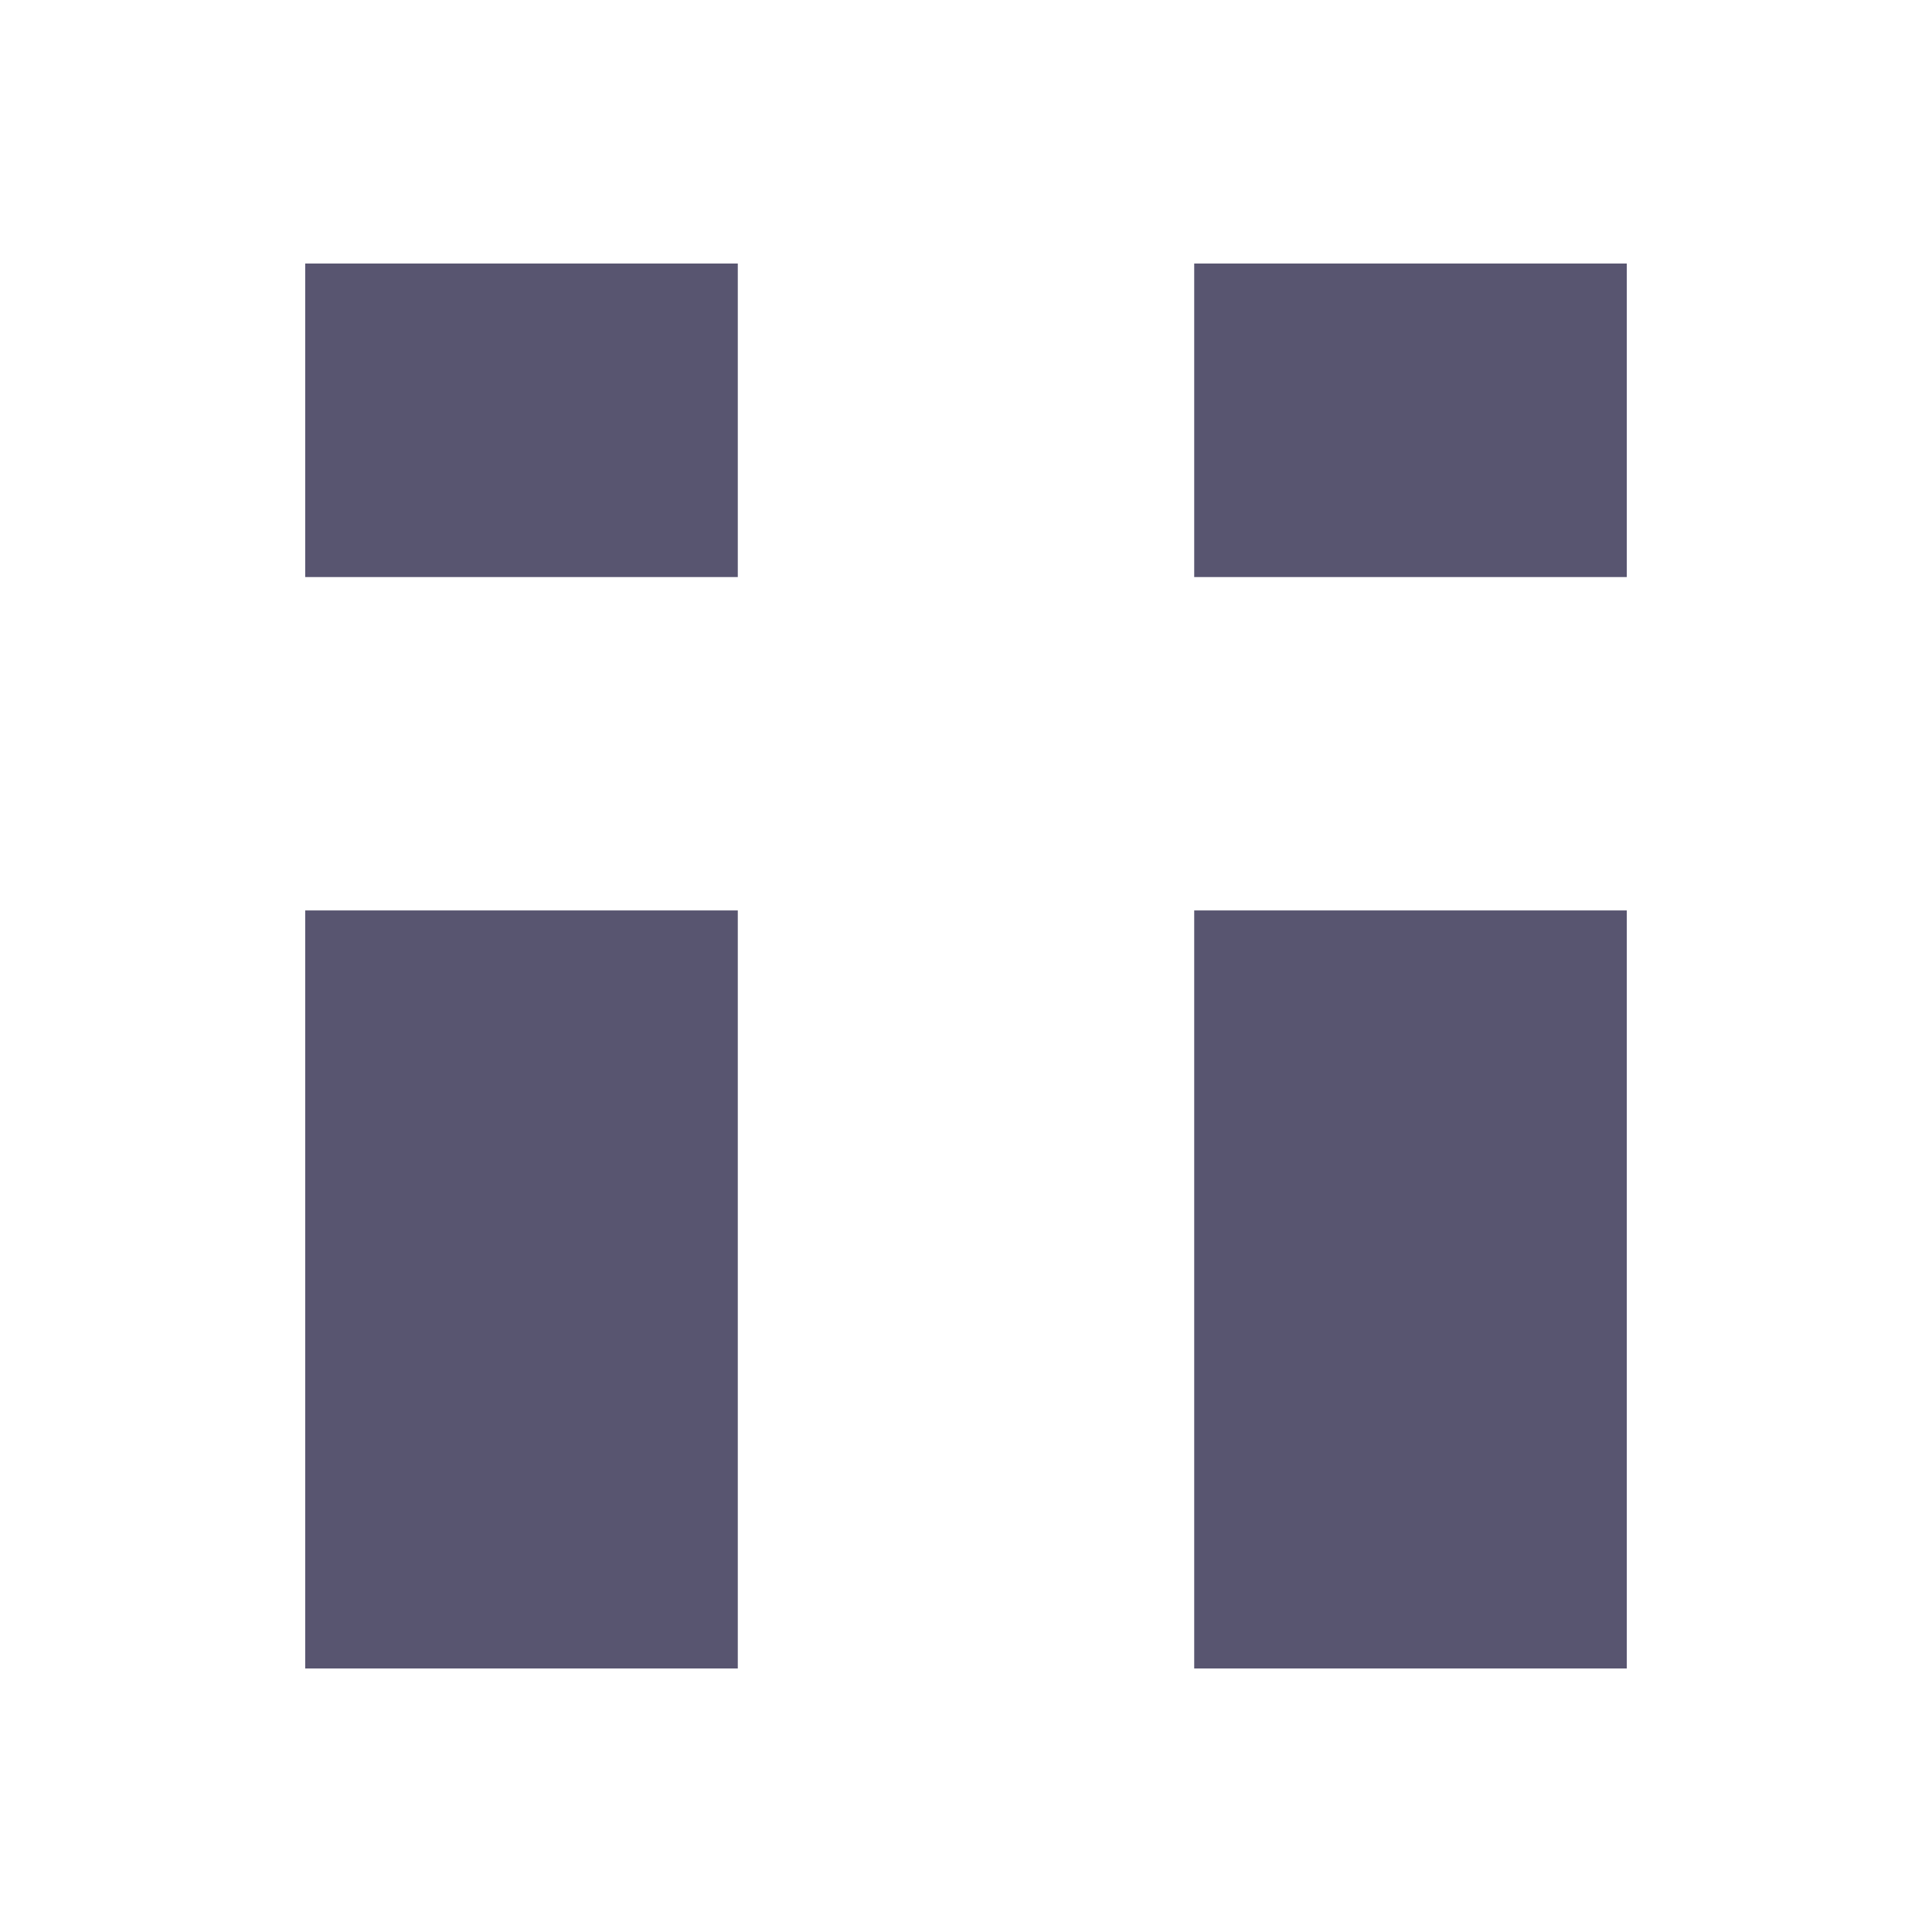 <?xml version="1.0" encoding="UTF-8"?>
<!DOCTYPE svg PUBLIC "-//W3C//DTD SVG 1.1//EN" "http://www.w3.org/Graphics/SVG/1.1/DTD/svg11.dtd">
<!-- Creator: CorelDRAW X6 -->
<svg xmlns="http://www.w3.org/2000/svg" xml:space="preserve" width="32.2mm" height="32.2mm" version="1.1" style="shape-rendering:geometricPrecision; text-rendering:geometricPrecision; image-rendering:optimizeQuality; fill-rule:evenodd; clip-rule:evenodd"
viewBox="0 0 928777 928777"
 xmlns:xlink="http://www.w3.org/1999/xlink">
 <defs>
  <style type="text/css">
   <![CDATA[
    .fil0 {fill:none}
    .fil1 {fill:#585570}
   ]]>
  </style>
 </defs>
 <g id="Layer_x0020_1">
  <rect class="fil0" width="928777" height="928777"/>
  <polygon class="fil1" points="146721,437676 354683,437676 354683,802088 146721,802088 "/>
  <polygon class="fil1" points="146721,126689 354683,126689 354683,277413 146721,277413 "/>
  <polygon class="fil1" points="574094,437676 782056,437676 782056,802088 574094,802088 "/>
  <polygon class="fil1" points="574094,126689 782056,126689 782056,277413 574094,277413 "/>
 </g>
</svg>
